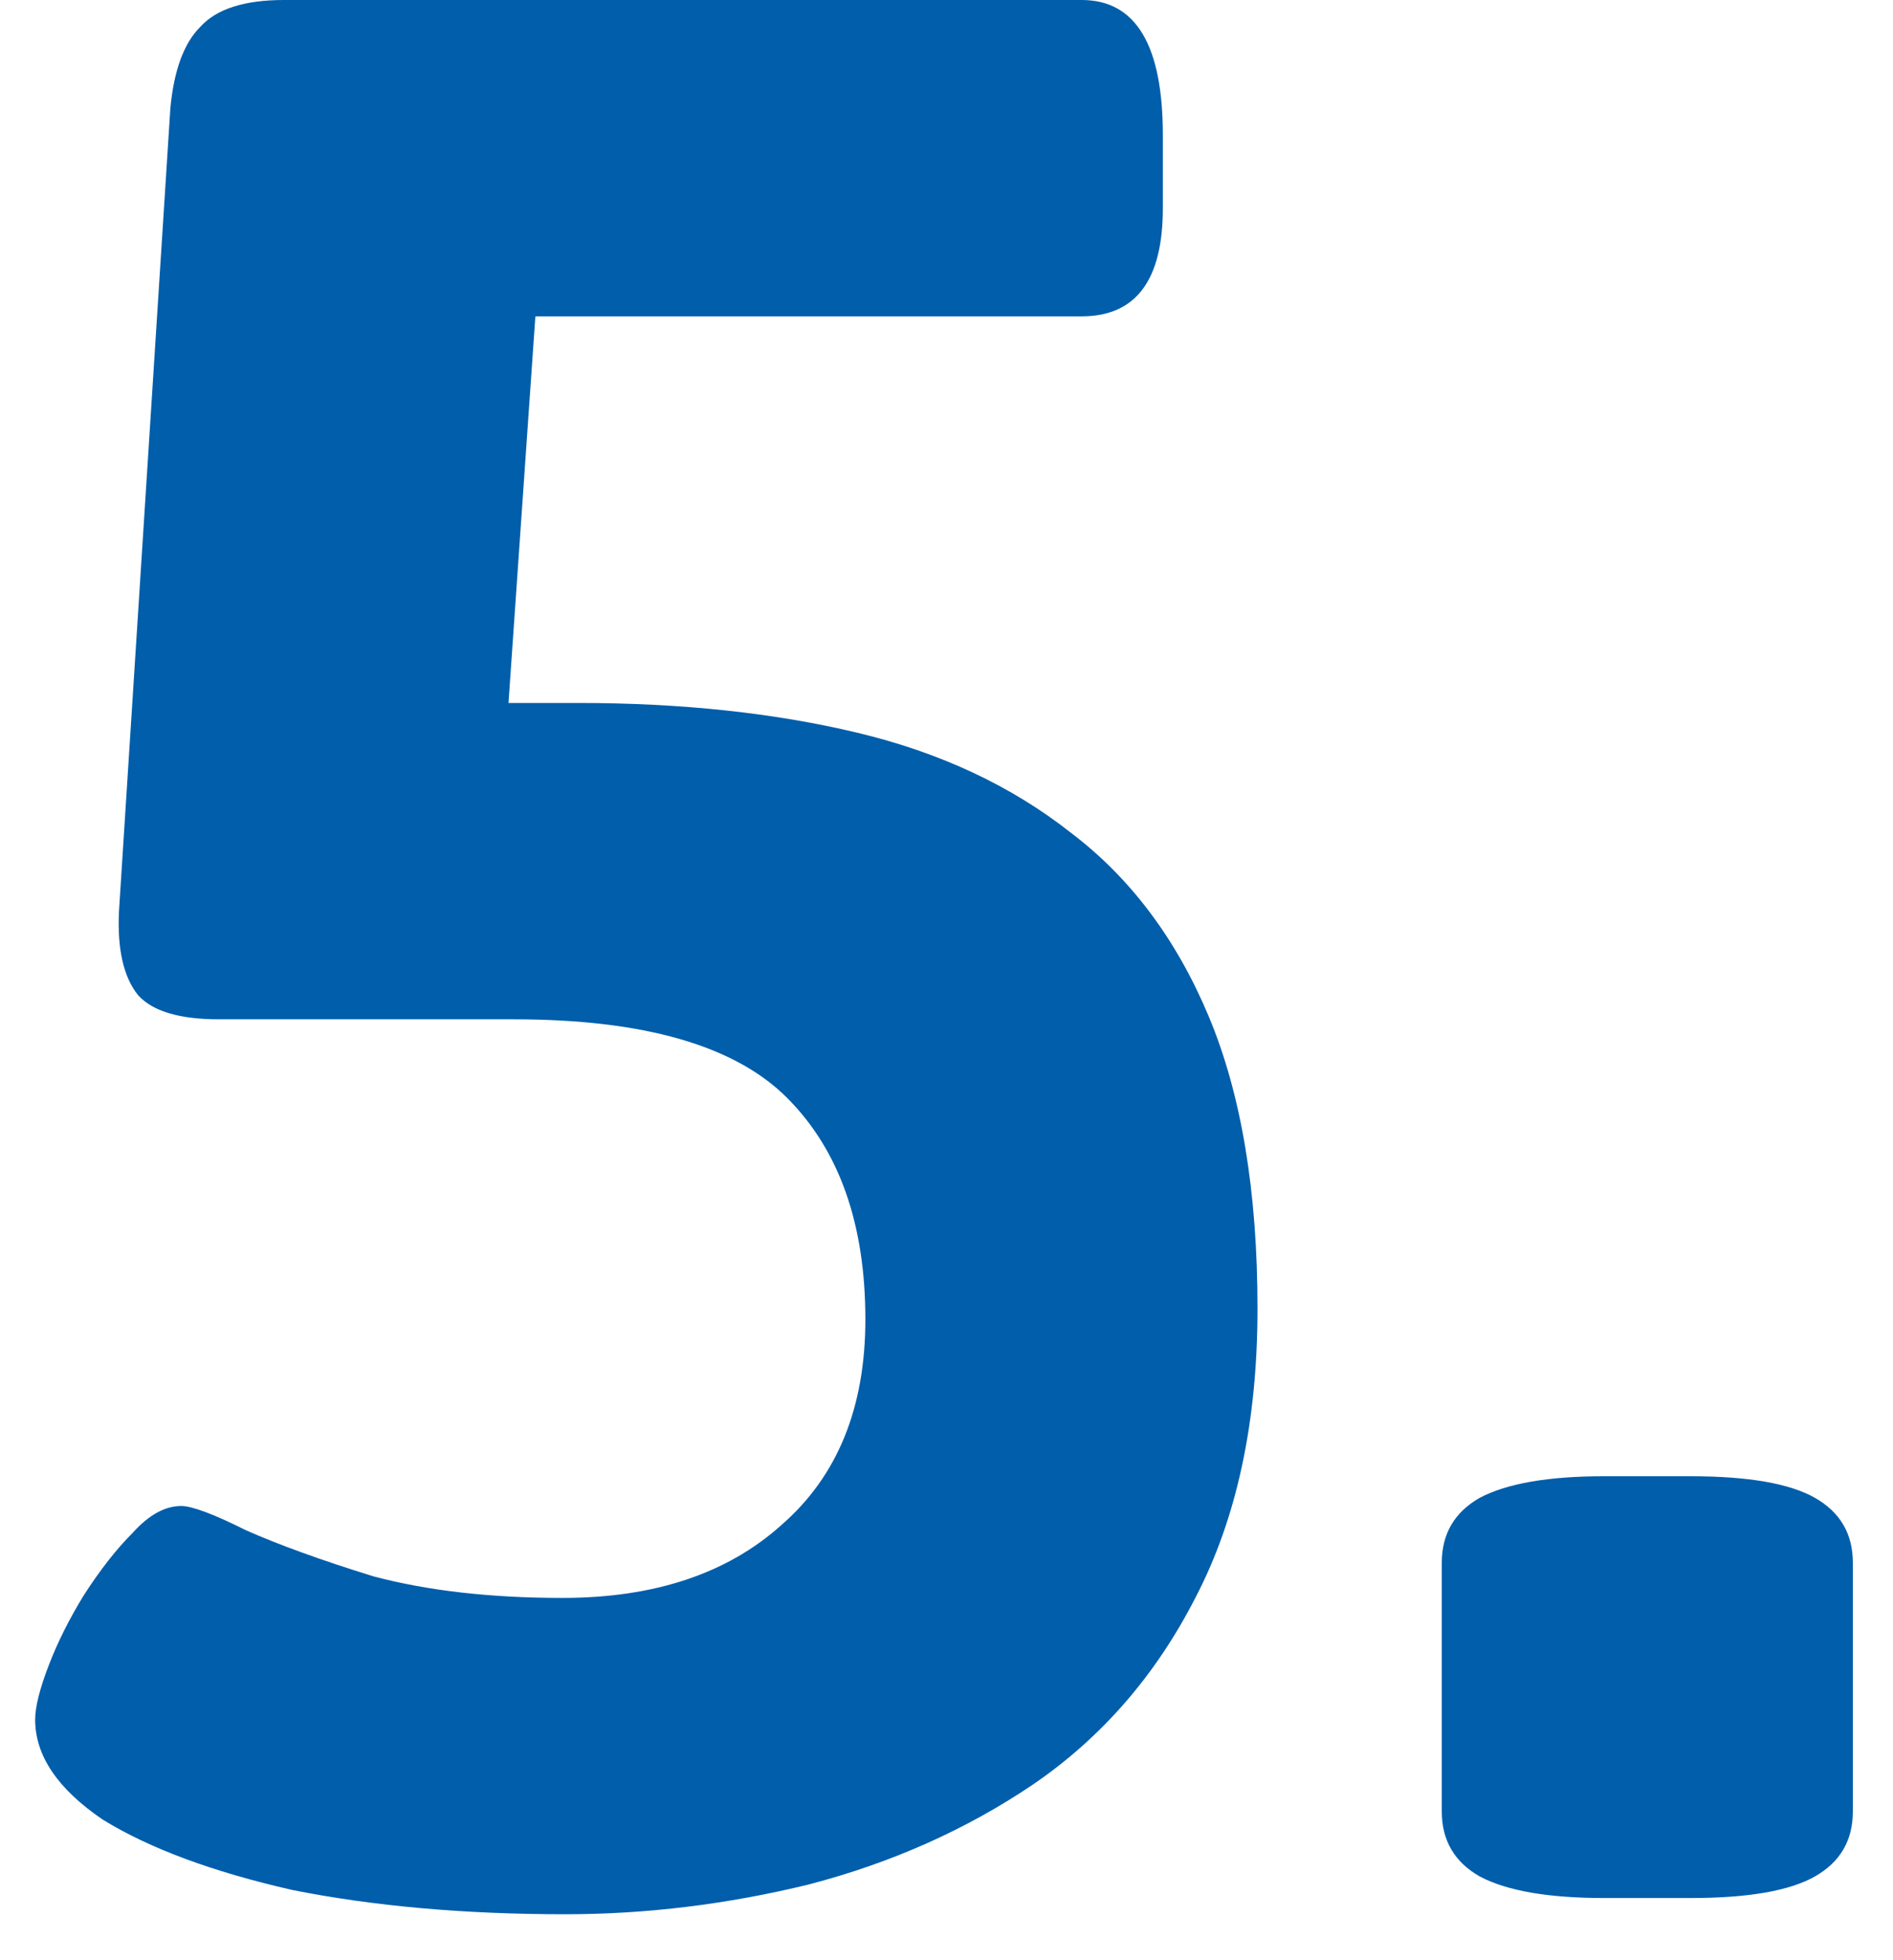 <?xml version="1.0" encoding="UTF-8"?> <svg xmlns="http://www.w3.org/2000/svg" width="28" height="29" viewBox="0 0 28 29" fill="none"><path d="M8.36 28.32C6.867 28.32 5.52 28.2 4.32 27.96C3.147 27.693 2.213 27.347 1.52 26.92C0.853 26.467 0.52 25.973 0.52 25.44C0.52 25.253 0.587 24.987 0.72 24.64C0.853 24.293 1.027 23.947 1.24 23.6C1.48 23.227 1.72 22.92 1.96 22.68C2.2 22.413 2.44 22.28 2.68 22.28C2.84 22.28 3.16 22.4 3.64 22.64C4.12 22.853 4.747 23.08 5.52 23.32C6.32 23.533 7.253 23.64 8.32 23.64C9.68 23.64 10.76 23.28 11.56 22.56C12.387 21.84 12.8 20.827 12.8 19.52C12.8 18.107 12.413 17.013 11.64 16.24C10.867 15.467 9.52 15.08 7.6 15.08H3.24C2.653 15.08 2.253 14.96 2.04 14.72C1.827 14.453 1.733 14.04 1.76 13.48L2.52 1.6C2.573 1.04 2.72 0.64 2.96 0.4C3.2 0.133 3.613 -1.90735e-06 4.2 -1.90735e-06H16C16.8 -1.90735e-06 17.2 0.667 17.2 2V3.08C17.2 4.147 16.8 4.68 16 4.68H5.6L8.08 2.36L7.36 12.72L5.2 10.4H8.56C10.08 10.4 11.453 10.547 12.68 10.84C13.907 11.133 14.96 11.627 15.84 12.32C16.72 12.987 17.4 13.893 17.88 15.04C18.36 16.187 18.6 17.627 18.6 19.36C18.6 21.04 18.293 22.467 17.68 23.64C17.093 24.787 16.293 25.707 15.28 26.4C14.293 27.067 13.187 27.56 11.96 27.88C10.76 28.173 9.56 28.32 8.36 28.32ZM23.726 28.08C22.9 28.08 22.286 27.973 21.886 27.76C21.513 27.547 21.326 27.227 21.326 26.8V23.12C21.326 22.693 21.513 22.373 21.886 22.16C22.286 21.947 22.9 21.84 23.726 21.84H25.006C25.86 21.84 26.473 21.947 26.846 22.16C27.22 22.373 27.406 22.693 27.406 23.12V26.8C27.406 27.227 27.22 27.547 26.846 27.76C26.473 27.973 25.86 28.08 25.006 28.08H23.726Z" fill="#005EAB"></path></svg> 